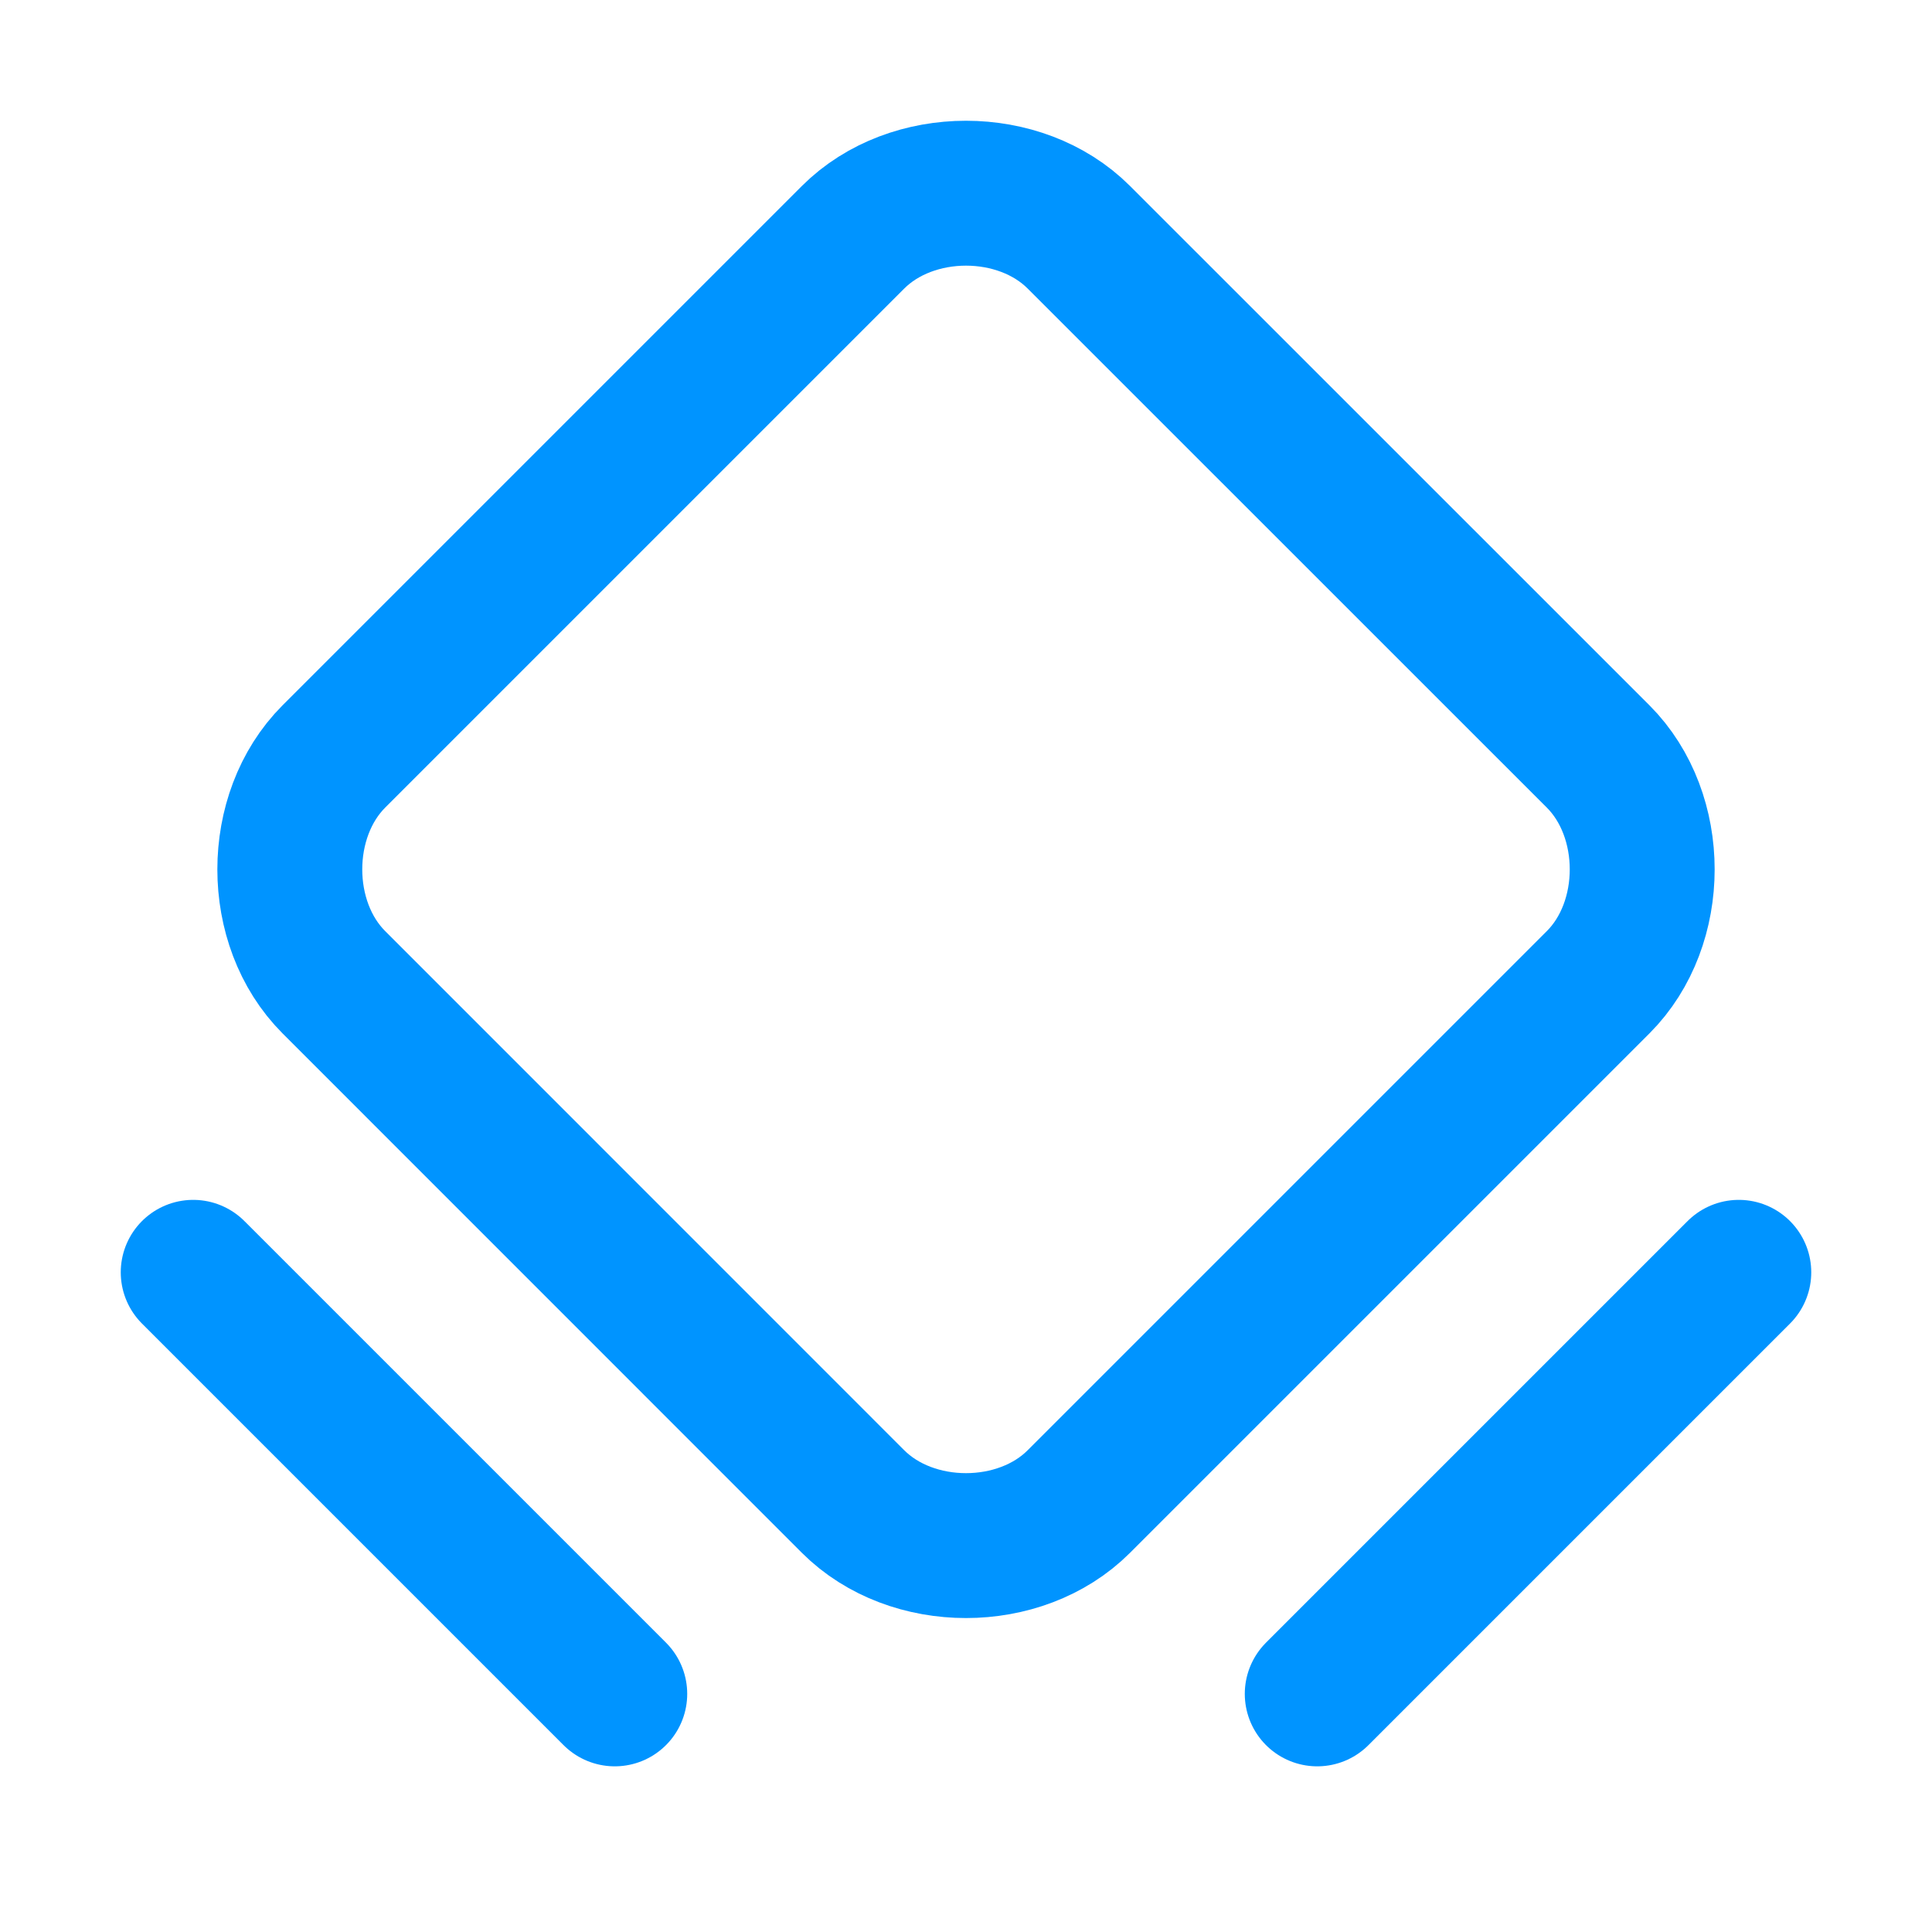 <svg width="20" height="20" viewBox="0 0 20 20" fill="none" xmlns="http://www.w3.org/2000/svg">
<g clip-path="url(#clip0_29499_6089)">
<path d="M8.831 15.544L3.456 10.168C2.848 9.56 2.848 8.44 3.456 7.831L8.831 2.456C9.44 1.848 10.56 1.848 11.168 2.456L16.544 7.831C17.152 8.44 17.152 9.56 16.544 10.168L11.168 15.544C10.56 16.152 9.44 16.152 8.831 15.544V15.544Z" stroke="#0094FF" stroke-width="1.5" stroke-linecap="round" stroke-linejoin="round"/>
<path d="M2 13.171L6.364 17.535" stroke="#0094FF" stroke-width="1.5" stroke-linecap="round" stroke-linejoin="round"/>
<path d="M13.636 17.535L18 13.171" stroke="#0094FF" stroke-width="1.5" stroke-linecap="round" stroke-linejoin="round"/>
</g>
<defs>
<clipPath id="clip0_29499_6089">
<rect width="20" height="20" fill="white"/>
</clipPath>
</defs>
</svg>
